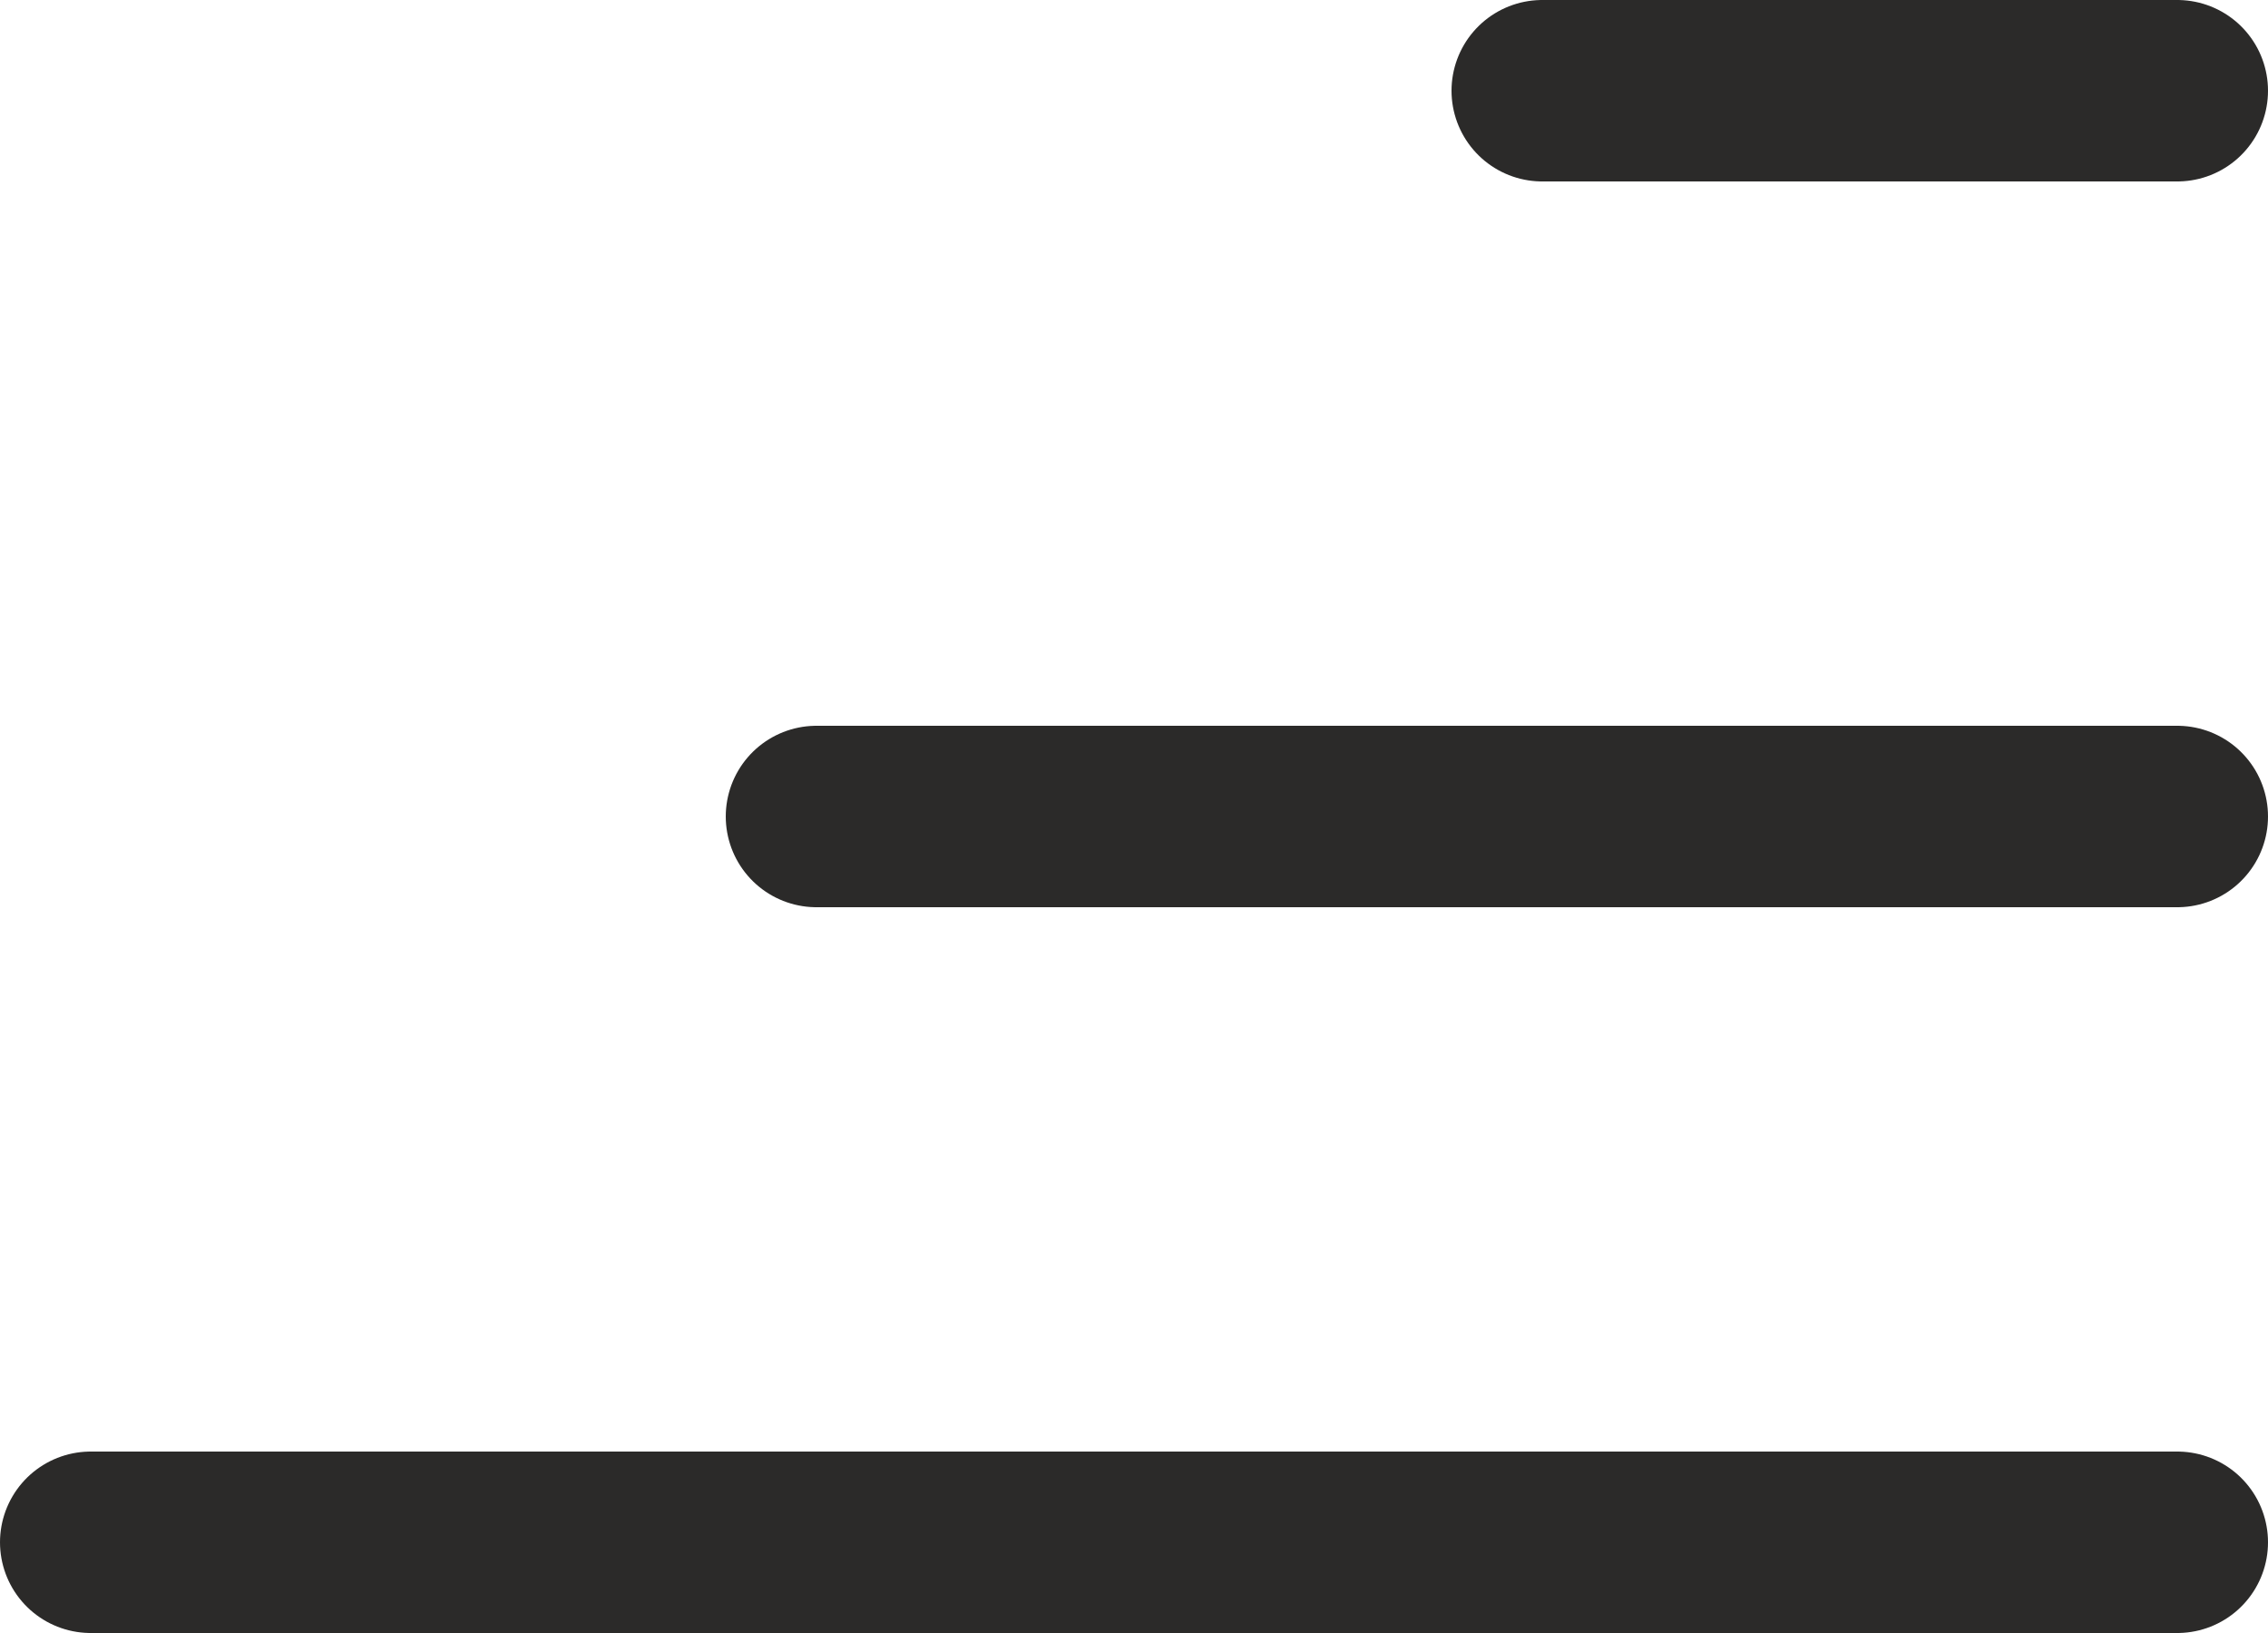 <svg xmlns="http://www.w3.org/2000/svg" width="25" height="18" viewBox="0 0 25 18"><g transform="translate(1 1)"><line x2="23" transform="translate(0 16)" fill="none" stroke="#2b2a29" stroke-linecap="round" stroke-width="2"/><line x2="15" transform="translate(8 8)" fill="none" stroke="#2b2a29" stroke-linecap="round" stroke-width="2"/><line x2="7" transform="translate(16)" fill="none" stroke="#2b2a29" stroke-linecap="round" stroke-width="2"/></g></svg>